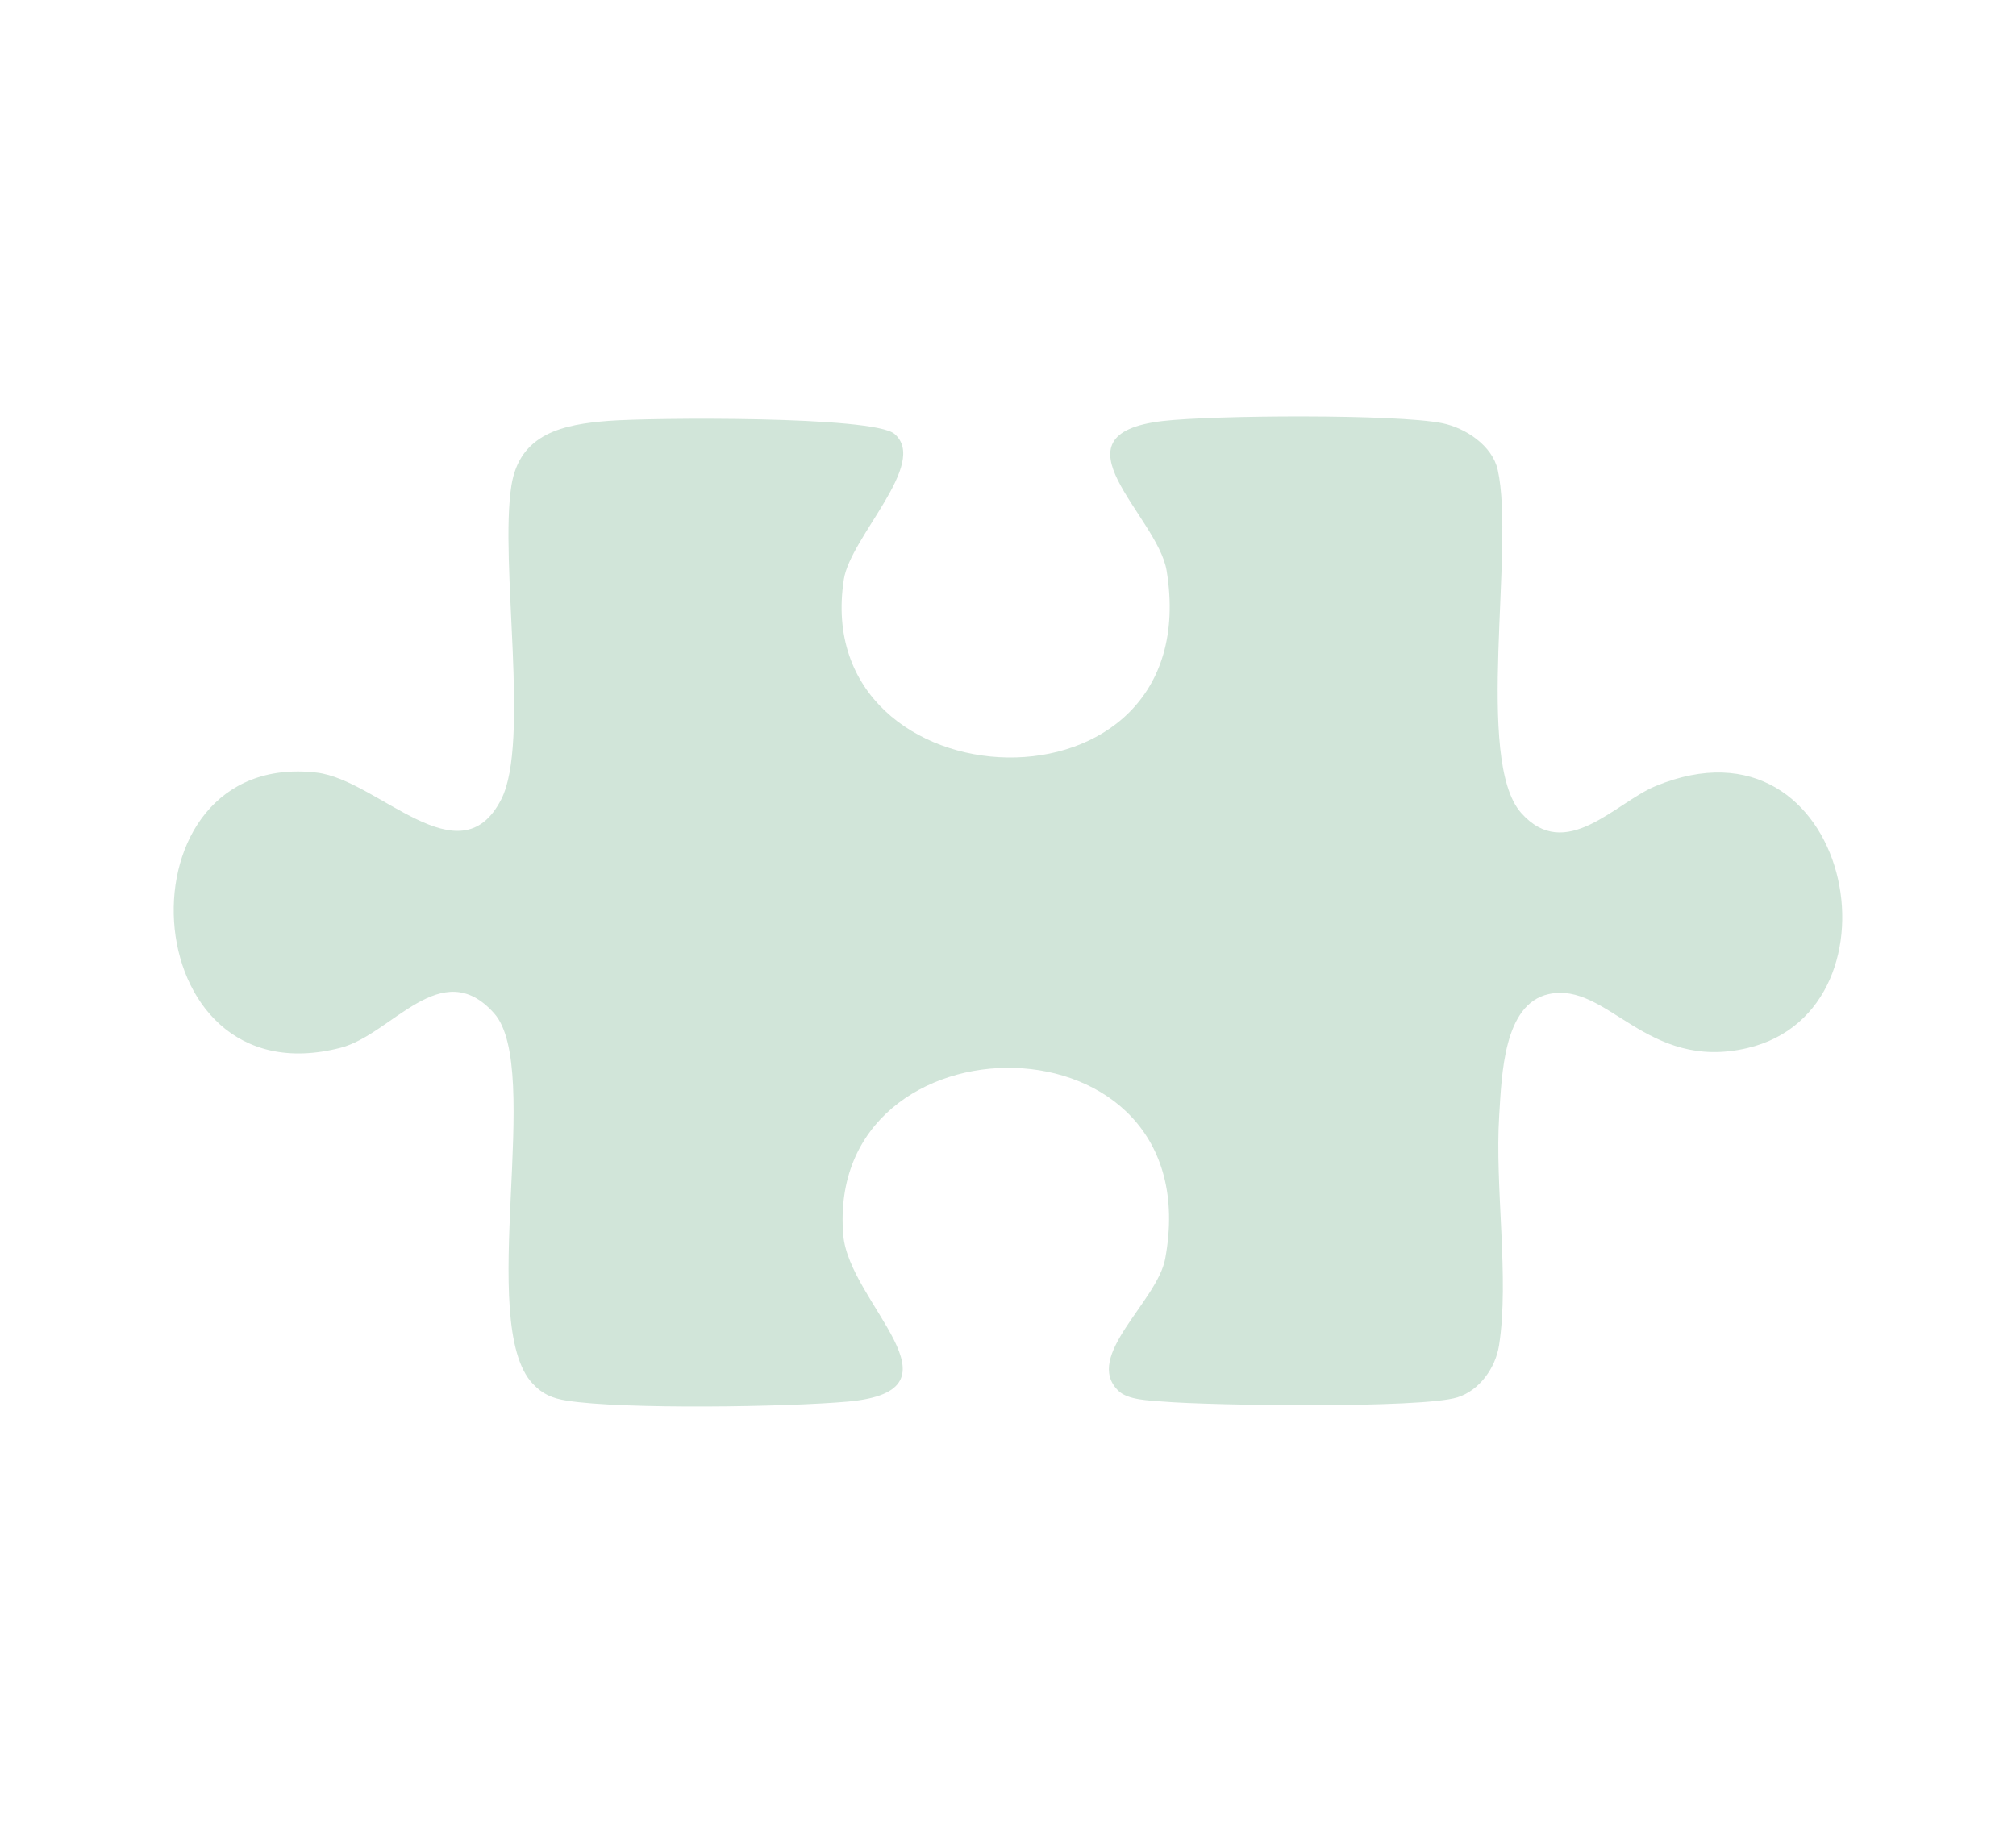 <svg xmlns="http://www.w3.org/2000/svg" id="Tekst" viewBox="0 0 1658.65 1500"><path d="M919.97,1144.27c-28.71-28.32,32.19-73.2,38.71-108.62,38.05-206.66-280.3-205.23-264.89-19.42,4.67,56.28,105.14,127.93,3.89,137.08-49.75,4.5-184.74,6.56-231.29-.77-11.78-1.86-19.83-5.13-28.12-13.96-46.53-49.56,9-259.16-31.77-304.81-43.43-48.62-83.99,17.45-126.16,28.39-172.83,44.84-186.24-245.95-19.72-226.4,50.42,5.92,117.61,88.96,151.8,21.95,23.82-46.69-1.59-195.32,8.34-258.12,6.81-43.06,42.78-50.38,79.95-53.28,34.68-2.71,217.67-4.23,235.22,10.73,28.45,24.25-36.24,84.81-41.65,119.7-29.28,188.82,299.82,204.39,265.58-7.01-7.36-45.46-98.58-112.18-3.23-123.29,41.42-4.83,192.04-5.85,229.94,1.78,19.15,3.85,41.22,18.42,45.69,38.45,14.3,64-19.3,238.83,19.27,282.26,36.68,41.3,77.42-8.4,110.65-22.12,160.95-66.4,210.36,183.94,75.44,215.63-83.28,19.56-115.07-55.08-163.44-44.41-37.2,8.2-38.59,66.54-40.72,99.77-3.75,58.53,8.48,134.12-.12,189.2-2.91,18.65-16.15,37.2-34.28,42.85-29.55,9.21-202.9,6.79-242.58,3.42-11.02-.93-28.56-1.12-36.53-8.99Z" fill="#d1e5d9"></path></svg>